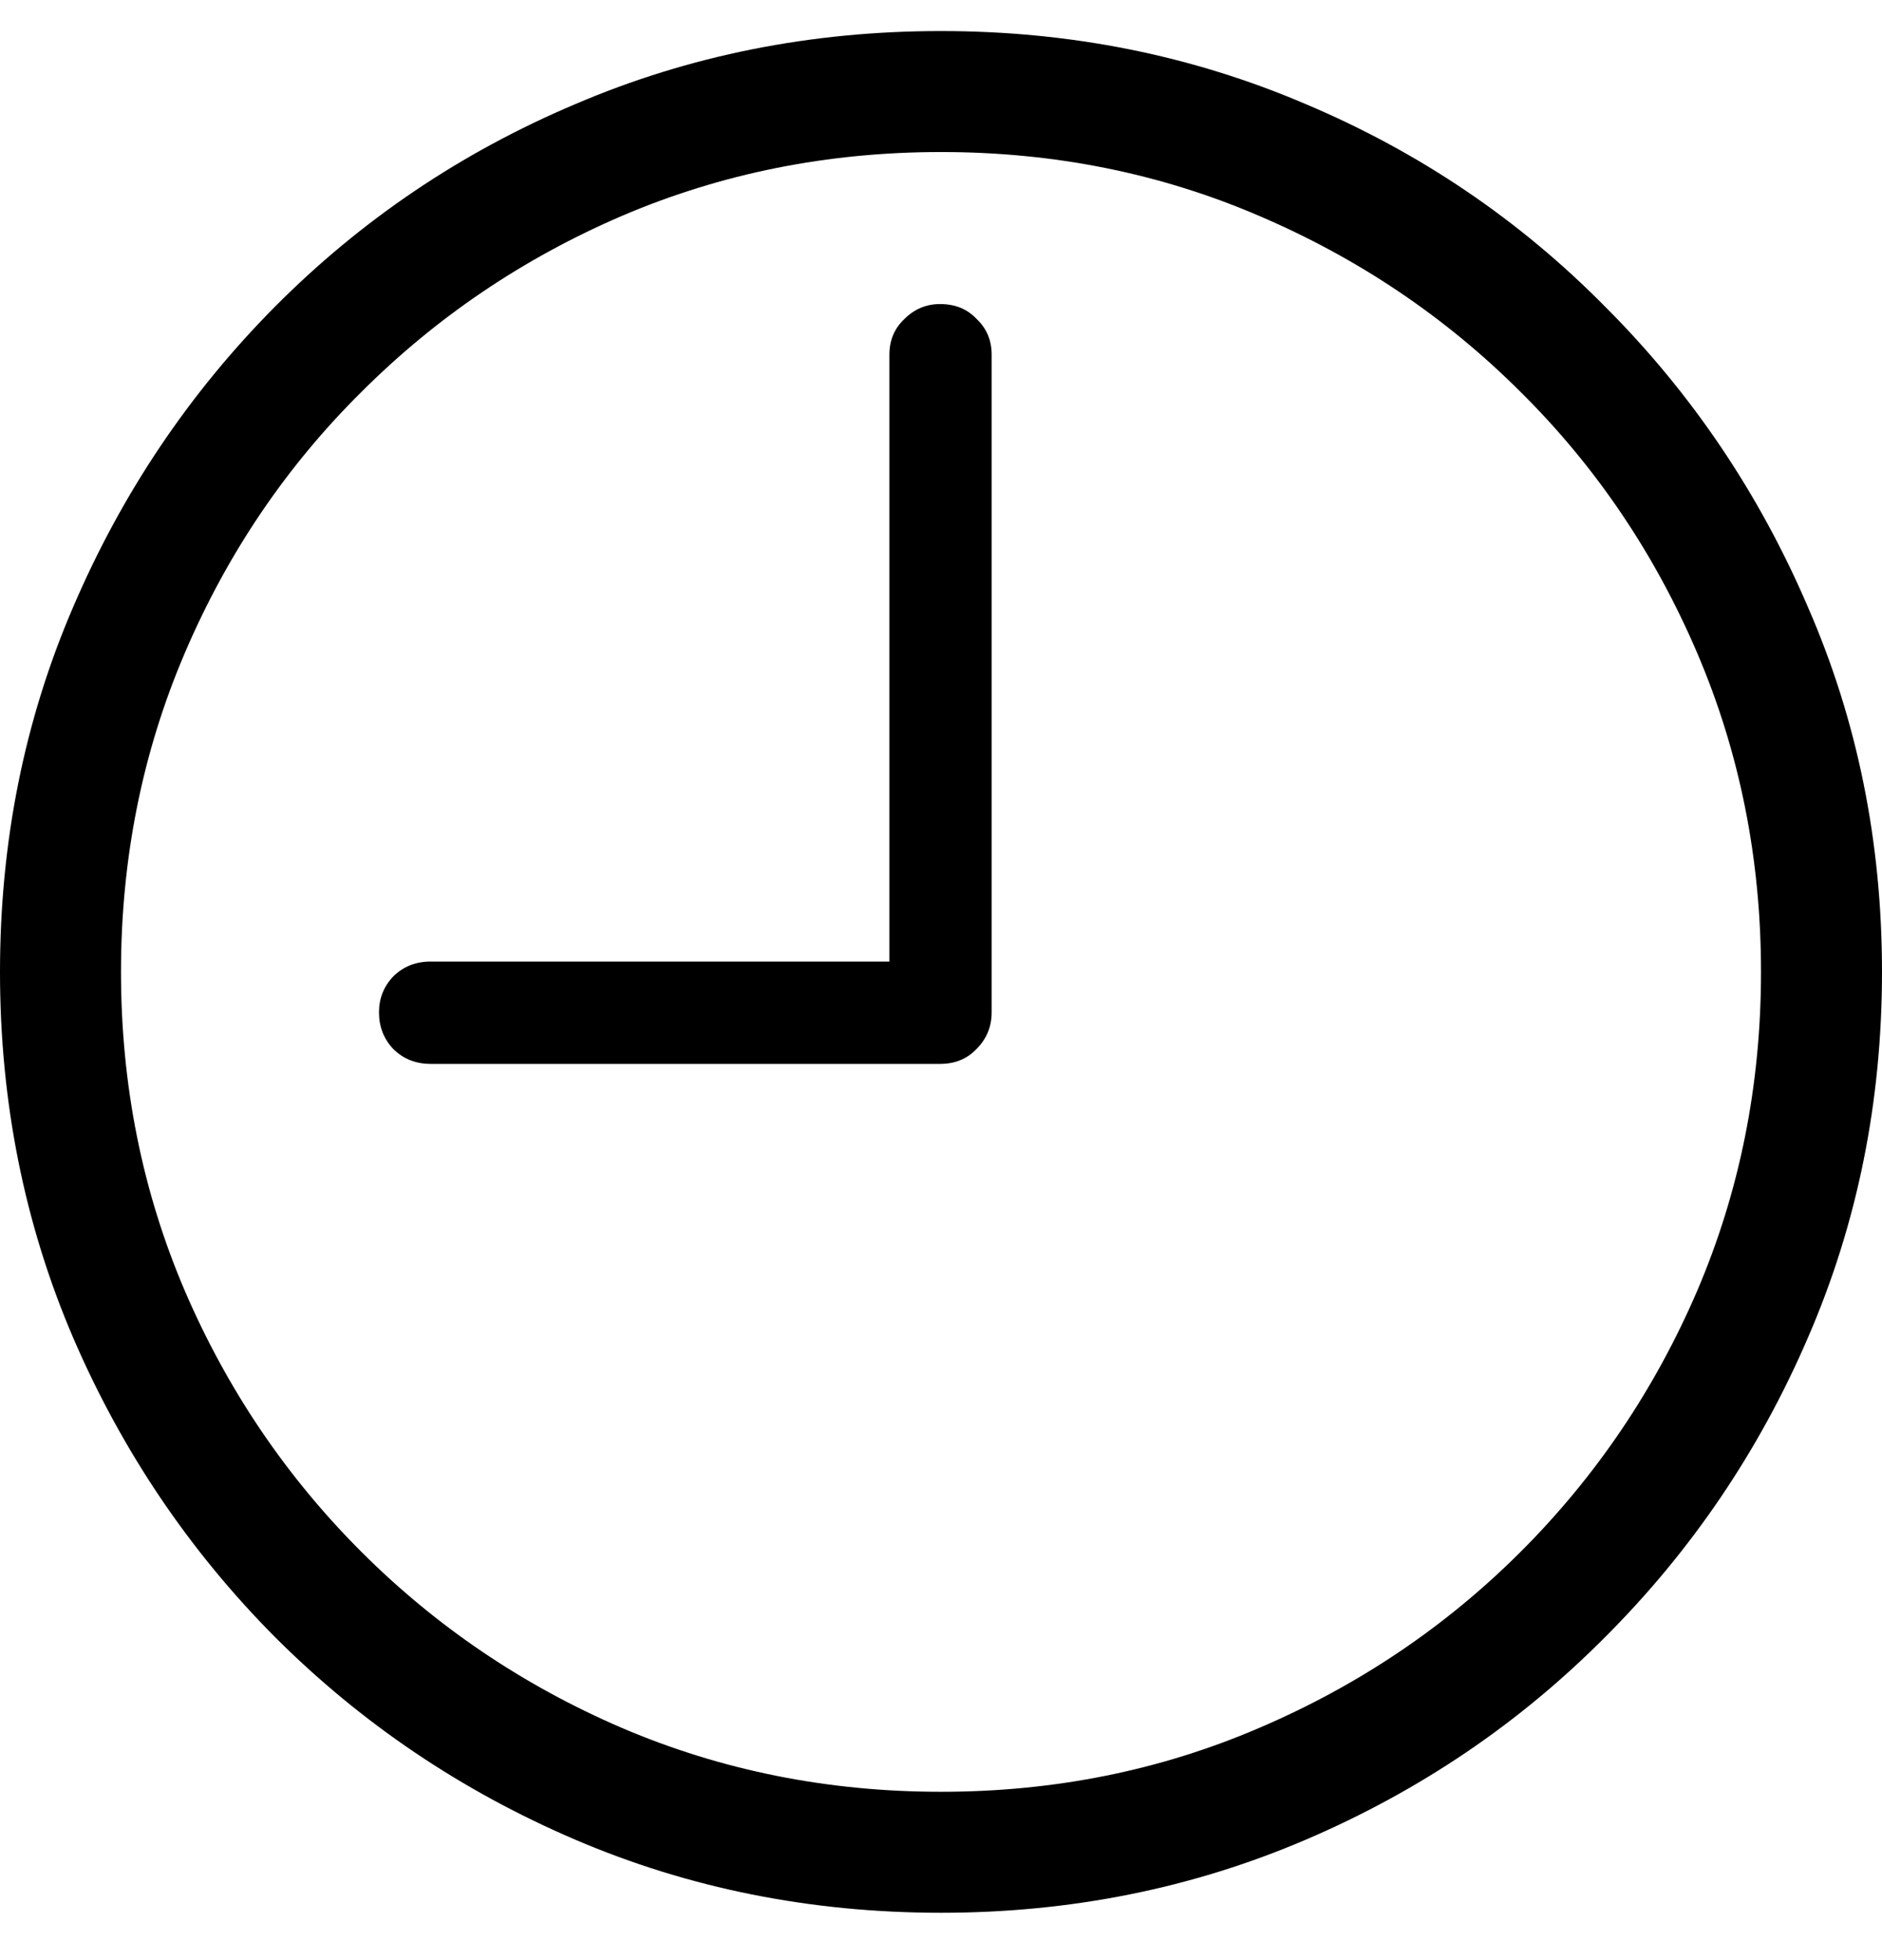 <svg width="24" height="25" viewBox="0 0 24 25" fill="none" xmlns="http://www.w3.org/2000/svg">
<path d="M5.492 13.569C5.3 13.569 5.141 13.505 5.013 13.377C4.893 13.249 4.833 13.094 4.833 12.911C4.833 12.735 4.893 12.583 5.013 12.456C5.141 12.328 5.3 12.264 5.492 12.264H11.342V4.524C11.342 4.34 11.406 4.189 11.533 4.069C11.661 3.941 11.813 3.878 11.988 3.878C12.18 3.878 12.335 3.941 12.455 4.069C12.582 4.189 12.646 4.34 12.646 4.524V12.911C12.646 13.094 12.582 13.249 12.455 13.377C12.335 13.505 12.18 13.569 11.988 13.569H5.492ZM12 24.396C10.341 24.396 8.786 24.085 7.334 23.463C5.882 22.841 4.606 21.979 3.505 20.878C2.413 19.778 1.555 18.506 0.933 17.062C0.311 15.61 0 14.055 0 12.396C0 10.737 0.311 9.186 0.933 7.742C1.555 6.29 2.413 5.014 3.505 3.913C4.606 2.805 5.882 1.943 7.334 1.329C8.786 0.707 10.341 0.396 12 0.396C13.651 0.396 15.202 0.707 16.654 1.329C18.106 1.943 19.378 2.805 20.471 3.913C21.571 5.014 22.433 6.29 23.055 7.742C23.685 9.186 24 10.737 24 12.396C24 14.055 23.685 15.61 23.055 17.062C22.433 18.506 21.571 19.778 20.471 20.878C19.378 21.979 18.106 22.841 16.654 23.463C15.202 24.085 13.651 24.396 12 24.396ZM12 22.853C13.444 22.853 14.796 22.581 16.056 22.039C17.324 21.497 18.437 20.747 19.394 19.79C20.351 18.833 21.101 17.724 21.643 16.464C22.185 15.196 22.457 13.84 22.457 12.396C22.457 10.952 22.185 9.596 21.643 8.328C21.101 7.06 20.351 5.951 19.394 5.002C18.437 4.045 17.324 3.295 16.056 2.753C14.796 2.211 13.444 1.939 12 1.939C10.556 1.939 9.2 2.211 7.932 2.753C6.672 3.295 5.563 4.045 4.606 5.002C3.649 5.951 2.899 7.06 2.357 8.328C1.815 9.596 1.543 10.952 1.543 12.396C1.543 13.84 1.815 15.196 2.357 16.464C2.899 17.724 3.649 18.833 4.606 19.79C5.563 20.747 6.672 21.497 7.932 22.039C9.2 22.581 10.556 22.853 12 22.853Z" fill="black"/>
</svg>
